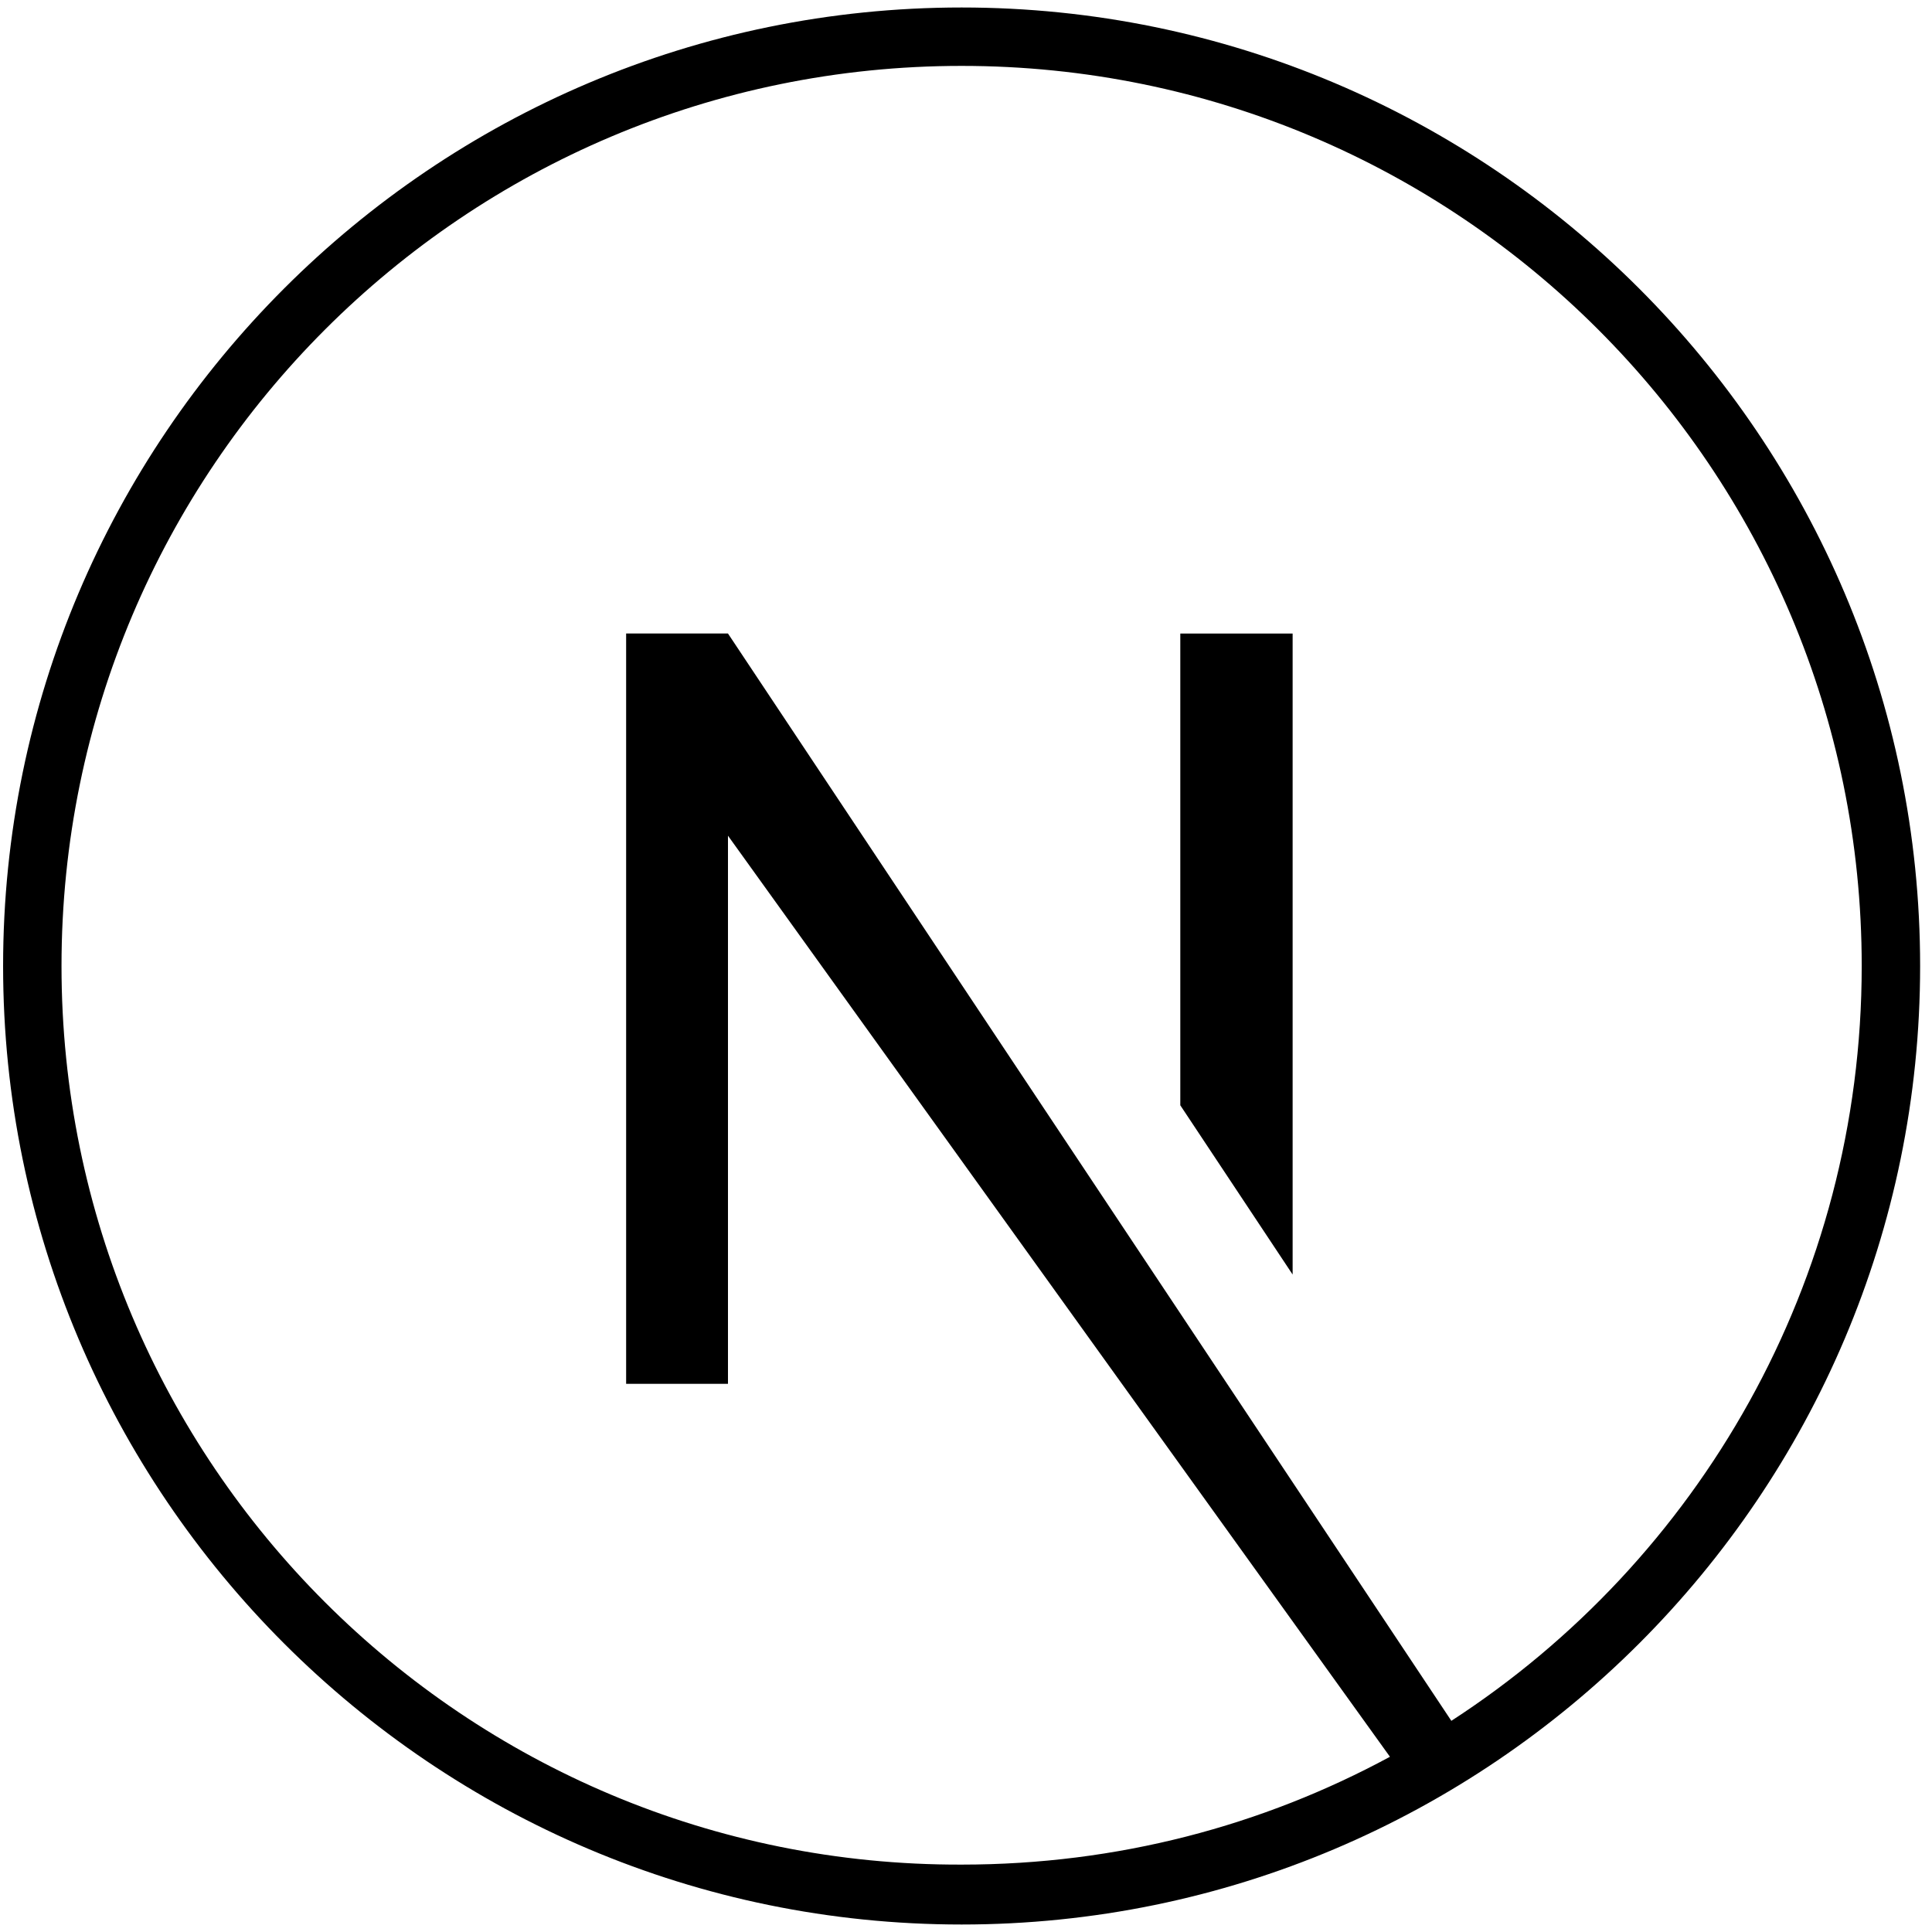 <svg xmlns="http://www.w3.org/2000/svg" width="64" height="64" viewBox="0 0 129 128" fill="none"><path d="M64.207 0C28.907 0 0.207 28.7 0.207 64C0.207 99.3 28.907 128 64.207 128C99.507 128 128.207 99.3 128.207 64C128.207 28.7 99.507 0 64.207 0ZM96.907 114.4L48.607 41.8H41.807V91.9H48.607V55.3L92.807 116.8C84.307 121.4 74.607 124 64.207 124C31.007 124.1 4.107 97.2 4.107 64C4.107 30.8 31.007 3.9 64.207 3.9C97.407 3.9 124.307 30.8 124.307 64C124.307 85.1 113.407 103.7 96.907 114.4Z" fill="black"></path><path d="M78.809 73.301L86.309 84.601V41.801H78.809V73.301Z" fill="black"></path></svg>